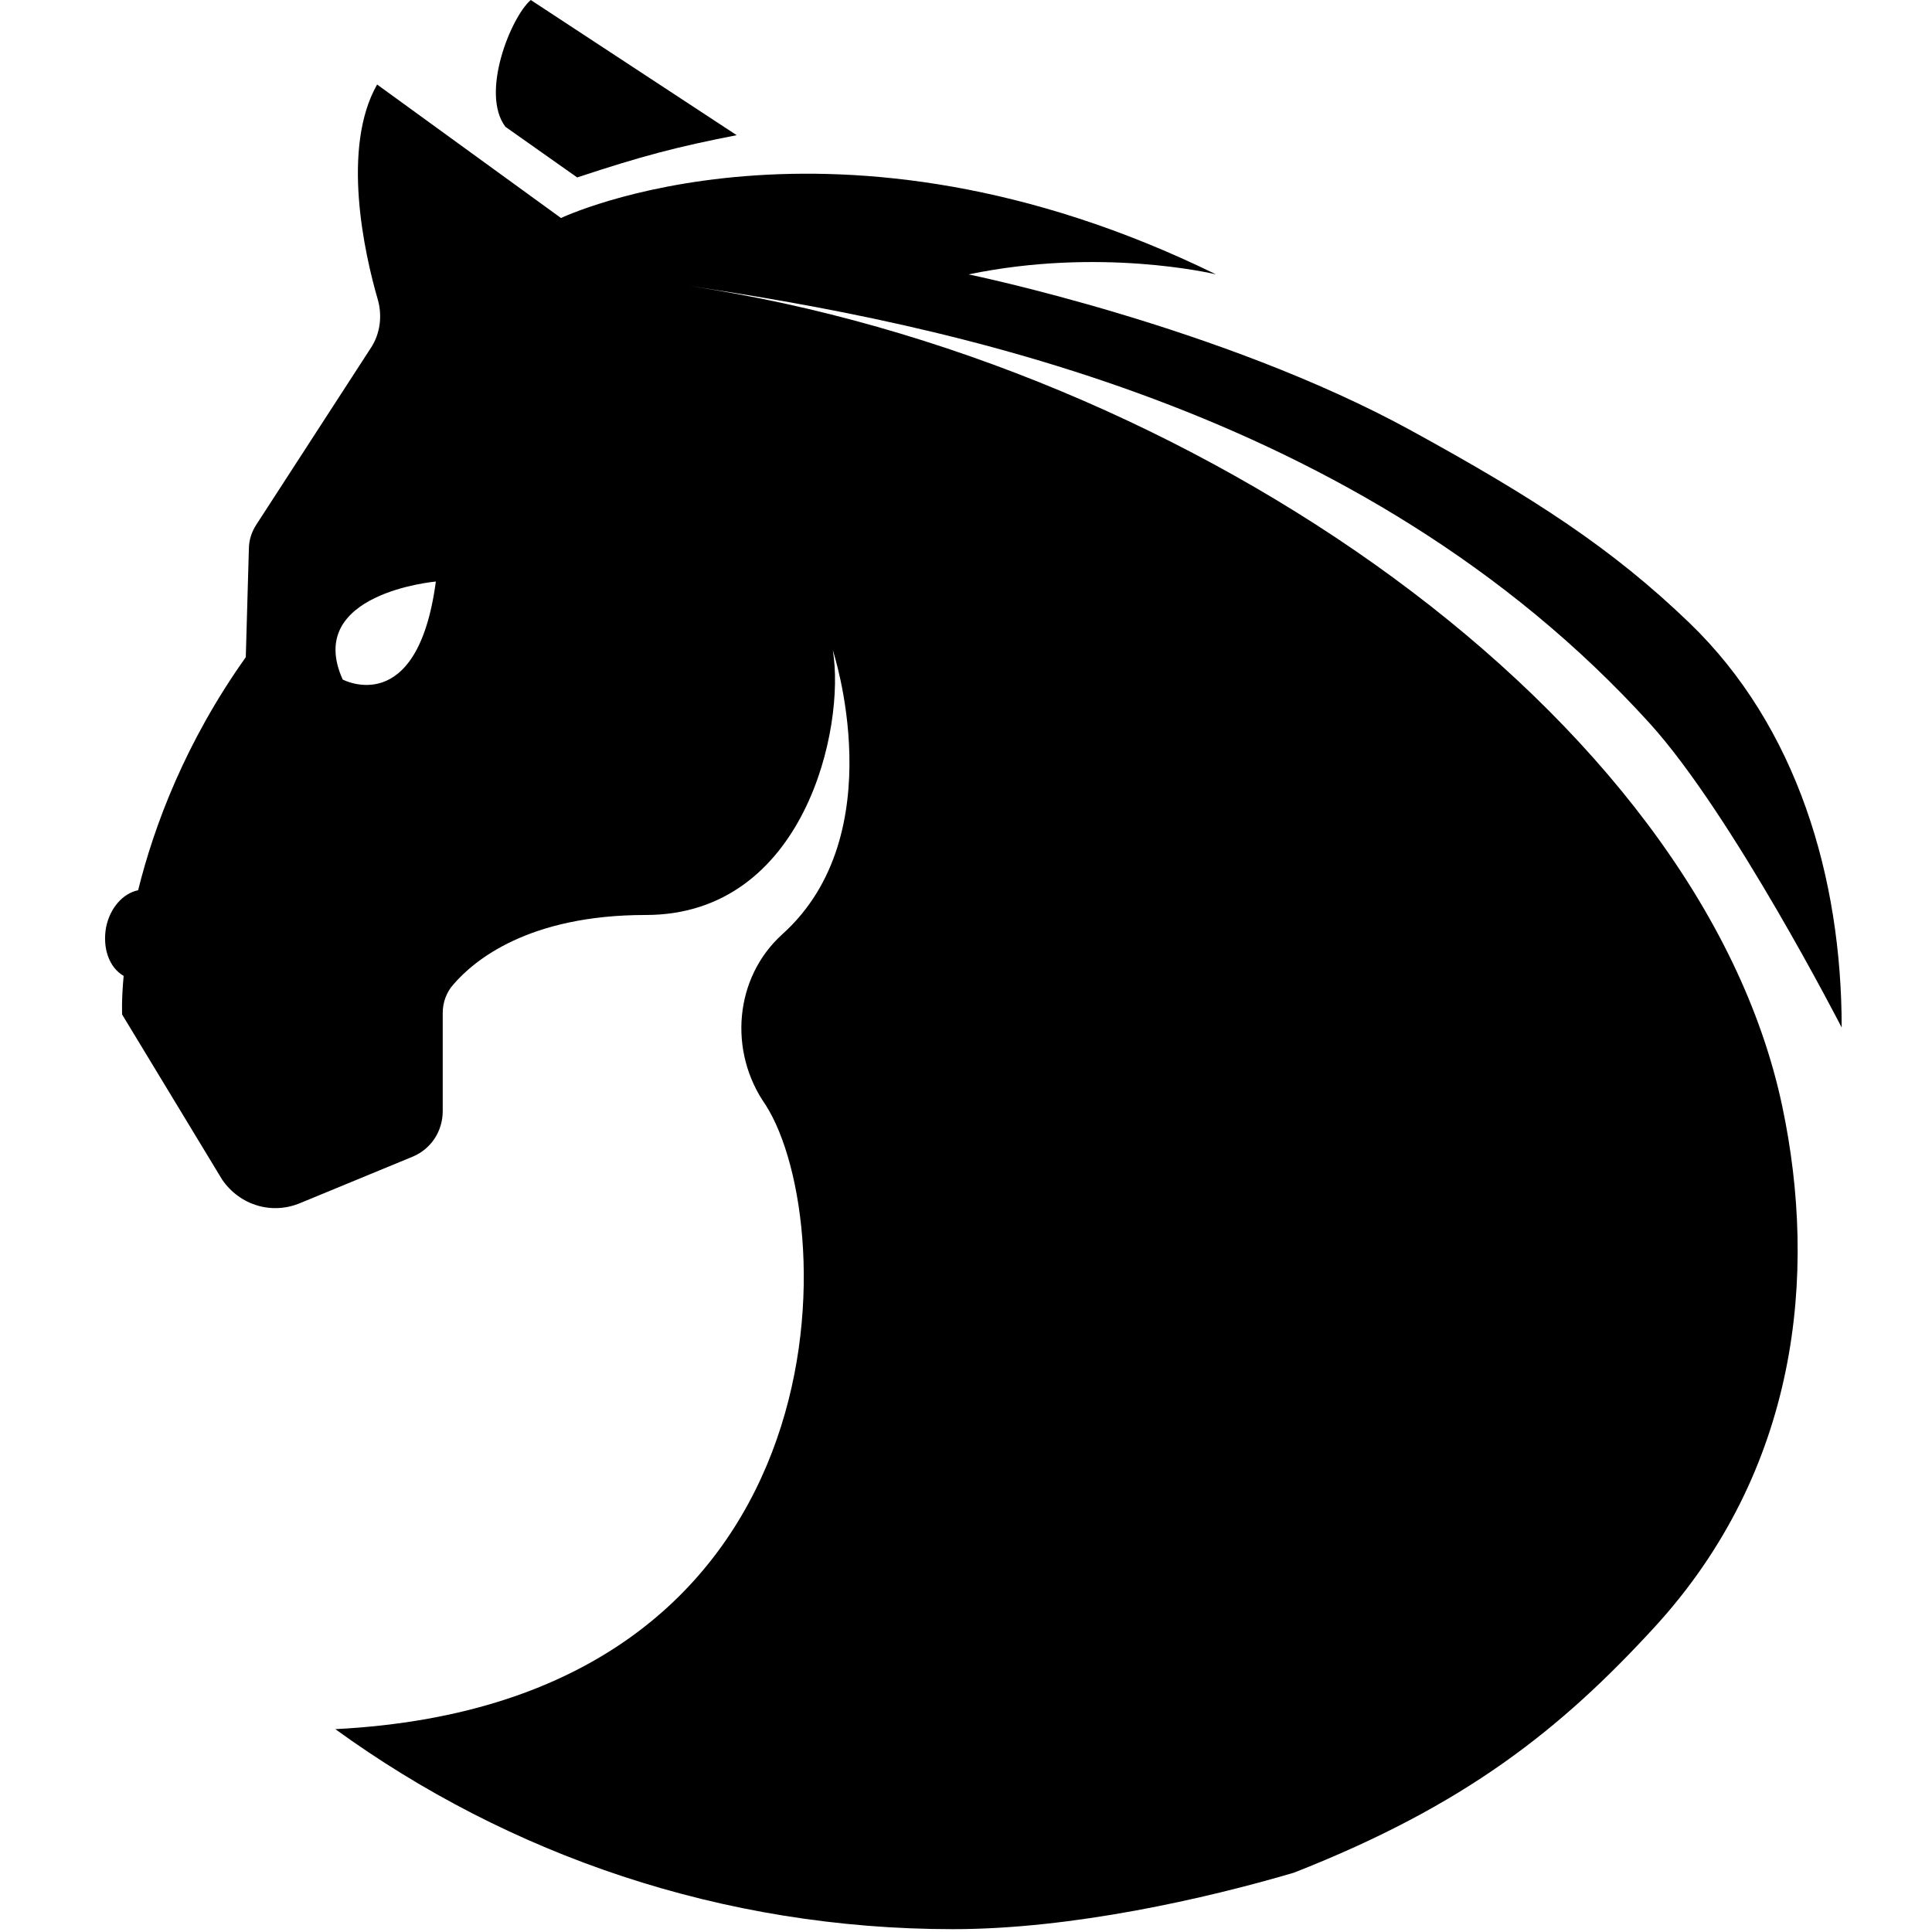 <svg width="32" height="32" viewBox="0 0 32 32" fill="none" xmlns="http://www.w3.org/2000/svg">
<path d="M30.504 17.019C30.504 14.538 29.766 12.033 27.978 10.313C26.698 9.082 25.416 8.251 23.373 7.131C20.225 5.405 16.043 4.545 16.043 4.545C18.21 4.094 20.063 4.526 20.14 4.544C13.82 1.45 9.292 3.611 9.292 3.611L6.246 1.4C5.651 2.447 6.031 4.186 6.259 4.967C6.334 5.235 6.296 5.529 6.145 5.759L4.248 8.686C4.172 8.801 4.122 8.942 4.122 9.095L4.071 10.885C3.072 12.291 2.554 13.671 2.288 14.745C2.035 14.797 1.821 15.04 1.757 15.359C1.695 15.704 1.807 16.024 2.048 16.164C2.01 16.574 2.023 16.804 2.023 16.804L3.68 19.539C3.97 19.961 4.501 20.128 4.981 19.923L6.84 19.156C7.143 19.027 7.333 18.734 7.333 18.402V16.778C7.333 16.599 7.396 16.433 7.51 16.305C7.852 15.909 8.749 15.155 10.696 15.155C13.325 15.155 14.008 12.049 13.794 10.77C13.794 10.77 14.804 13.813 12.958 15.474C12.163 16.191 12.061 17.417 12.68 18.299C13.954 20.294 14.065 28.207 5.554 28.64C8.428 30.725 11.962 31.953 15.784 31.953C17.761 31.953 19.979 31.445 21.43 31.018C24.272 29.903 25.854 28.64 27.404 26.951C29.785 24.354 30.109 21.11 29.52 18.325C28.155 11.857 19.761 5.989 11.416 4.736C15.525 5.35 22.545 6.707 27.328 11.985C28.695 13.493 30.504 17.019 30.504 17.019ZM5.676 11.255C5.031 9.824 7.219 9.632 7.219 9.632C6.915 11.92 5.676 11.255 5.676 11.255Z" fill="black"/>
<path d="M9.56 2.939C10.635 2.583 11.213 2.432 12.202 2.239L8.791 0C8.465 0.28 7.951 1.54 8.371 2.1L9.56 2.939Z" fill="black"/>
</svg>
